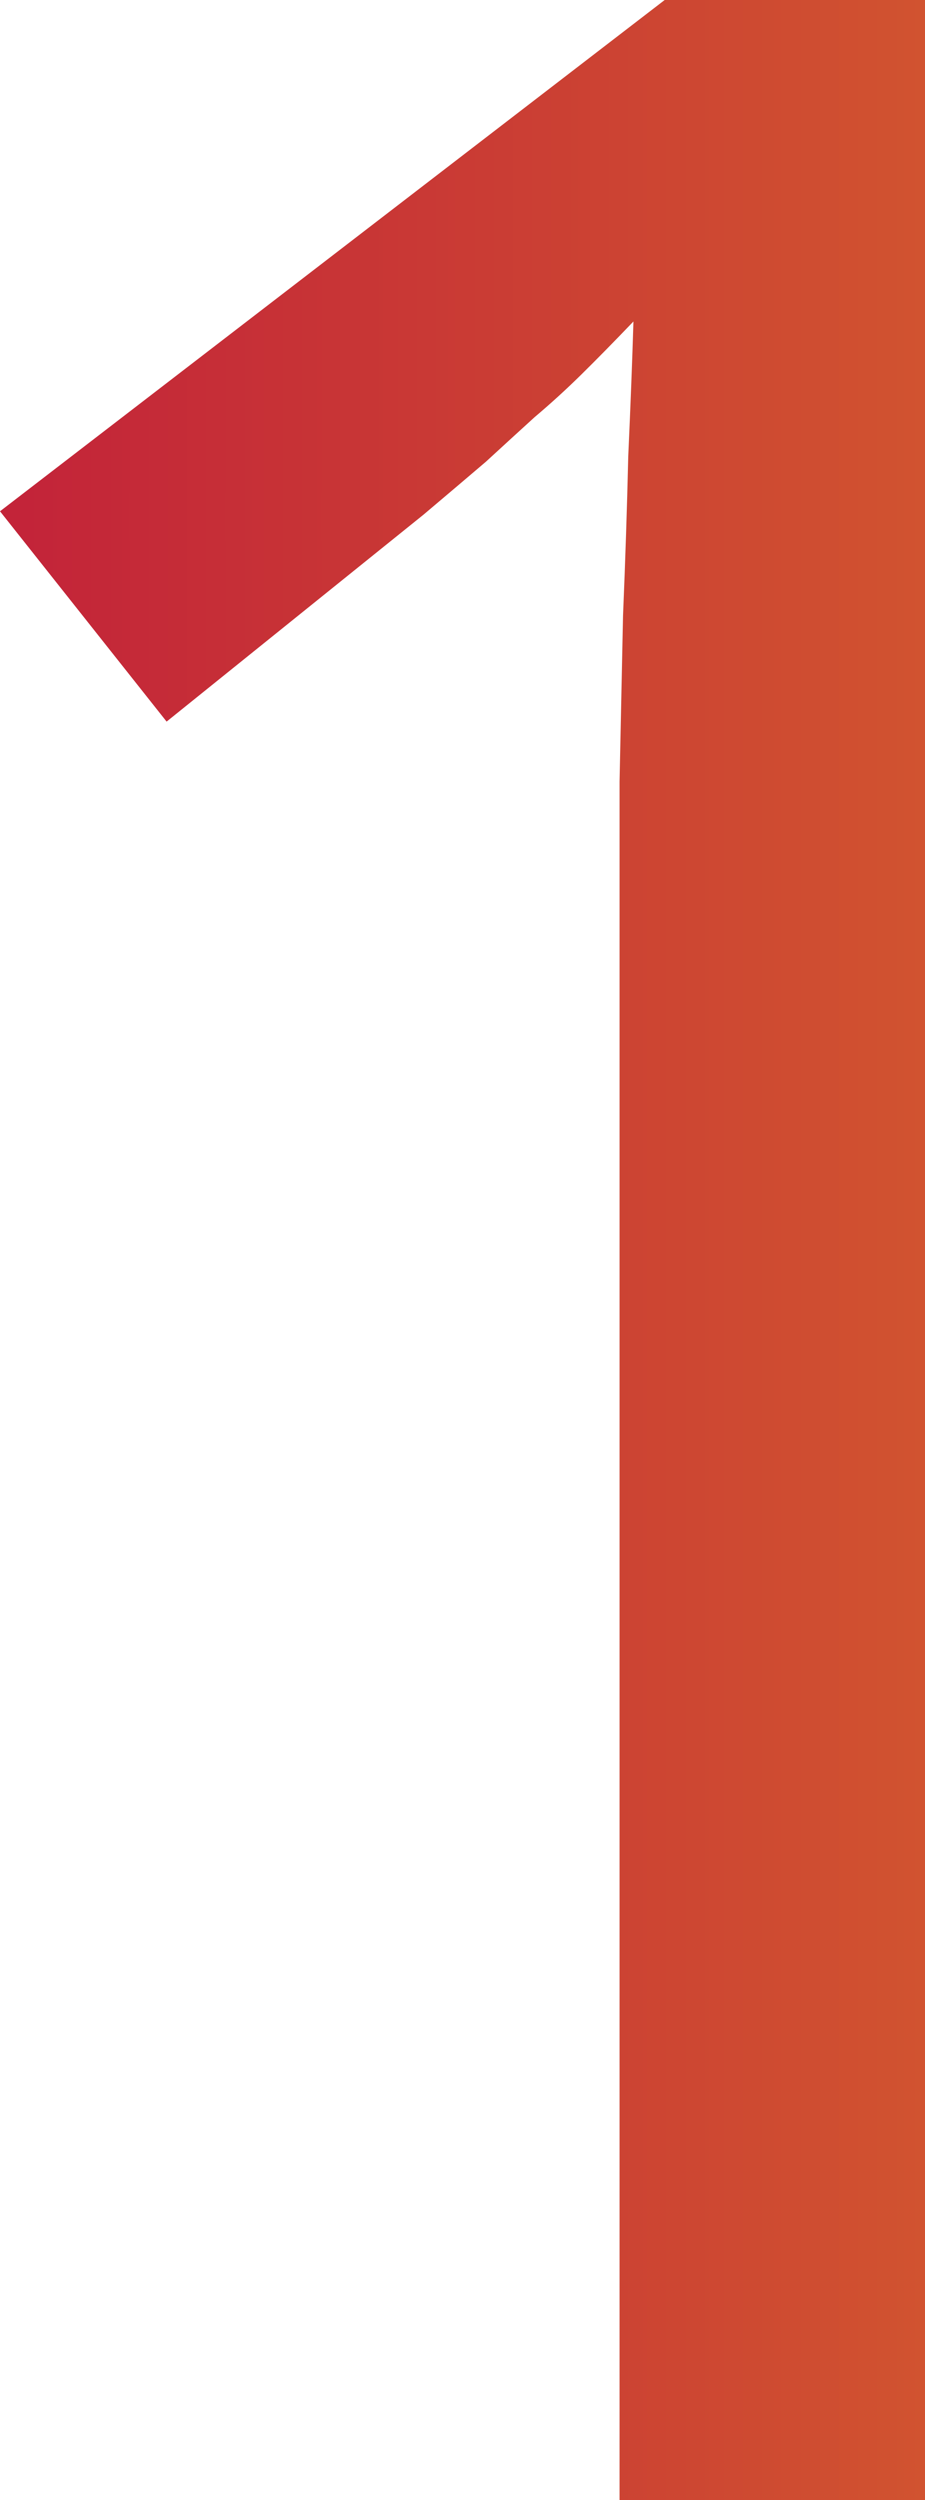 <?xml version="1.0" encoding="UTF-8"?> <svg xmlns="http://www.w3.org/2000/svg" width="80" height="216" viewBox="0 0 80 216" fill="none"> <path d="M80 216H53.584V81.111C53.584 76.876 53.584 72.345 53.584 67.519C53.684 62.692 53.784 57.915 53.884 53.187C54.084 48.361 54.234 43.781 54.334 39.447C54.534 35.015 54.684 31.125 54.784 27.776C53.083 29.549 51.582 31.075 50.281 32.356C48.981 33.636 47.63 34.867 46.229 36.049C44.928 37.231 43.527 38.512 42.026 39.891C40.525 41.171 38.724 42.698 36.623 44.471L14.409 62.347L0 44.175L57.486 0H80V216Z" fill="url(#paint0_linear_14_58)"></path> <defs> <linearGradient id="paint0_linear_14_58" x1="2.101" y1="111.989" x2="142.989" y2="111.989" gradientUnits="userSpaceOnUse"> <stop stop-color="#C32439"></stop> <stop offset="1" stop-color="#DC7928"></stop> </linearGradient> </defs> </svg> 